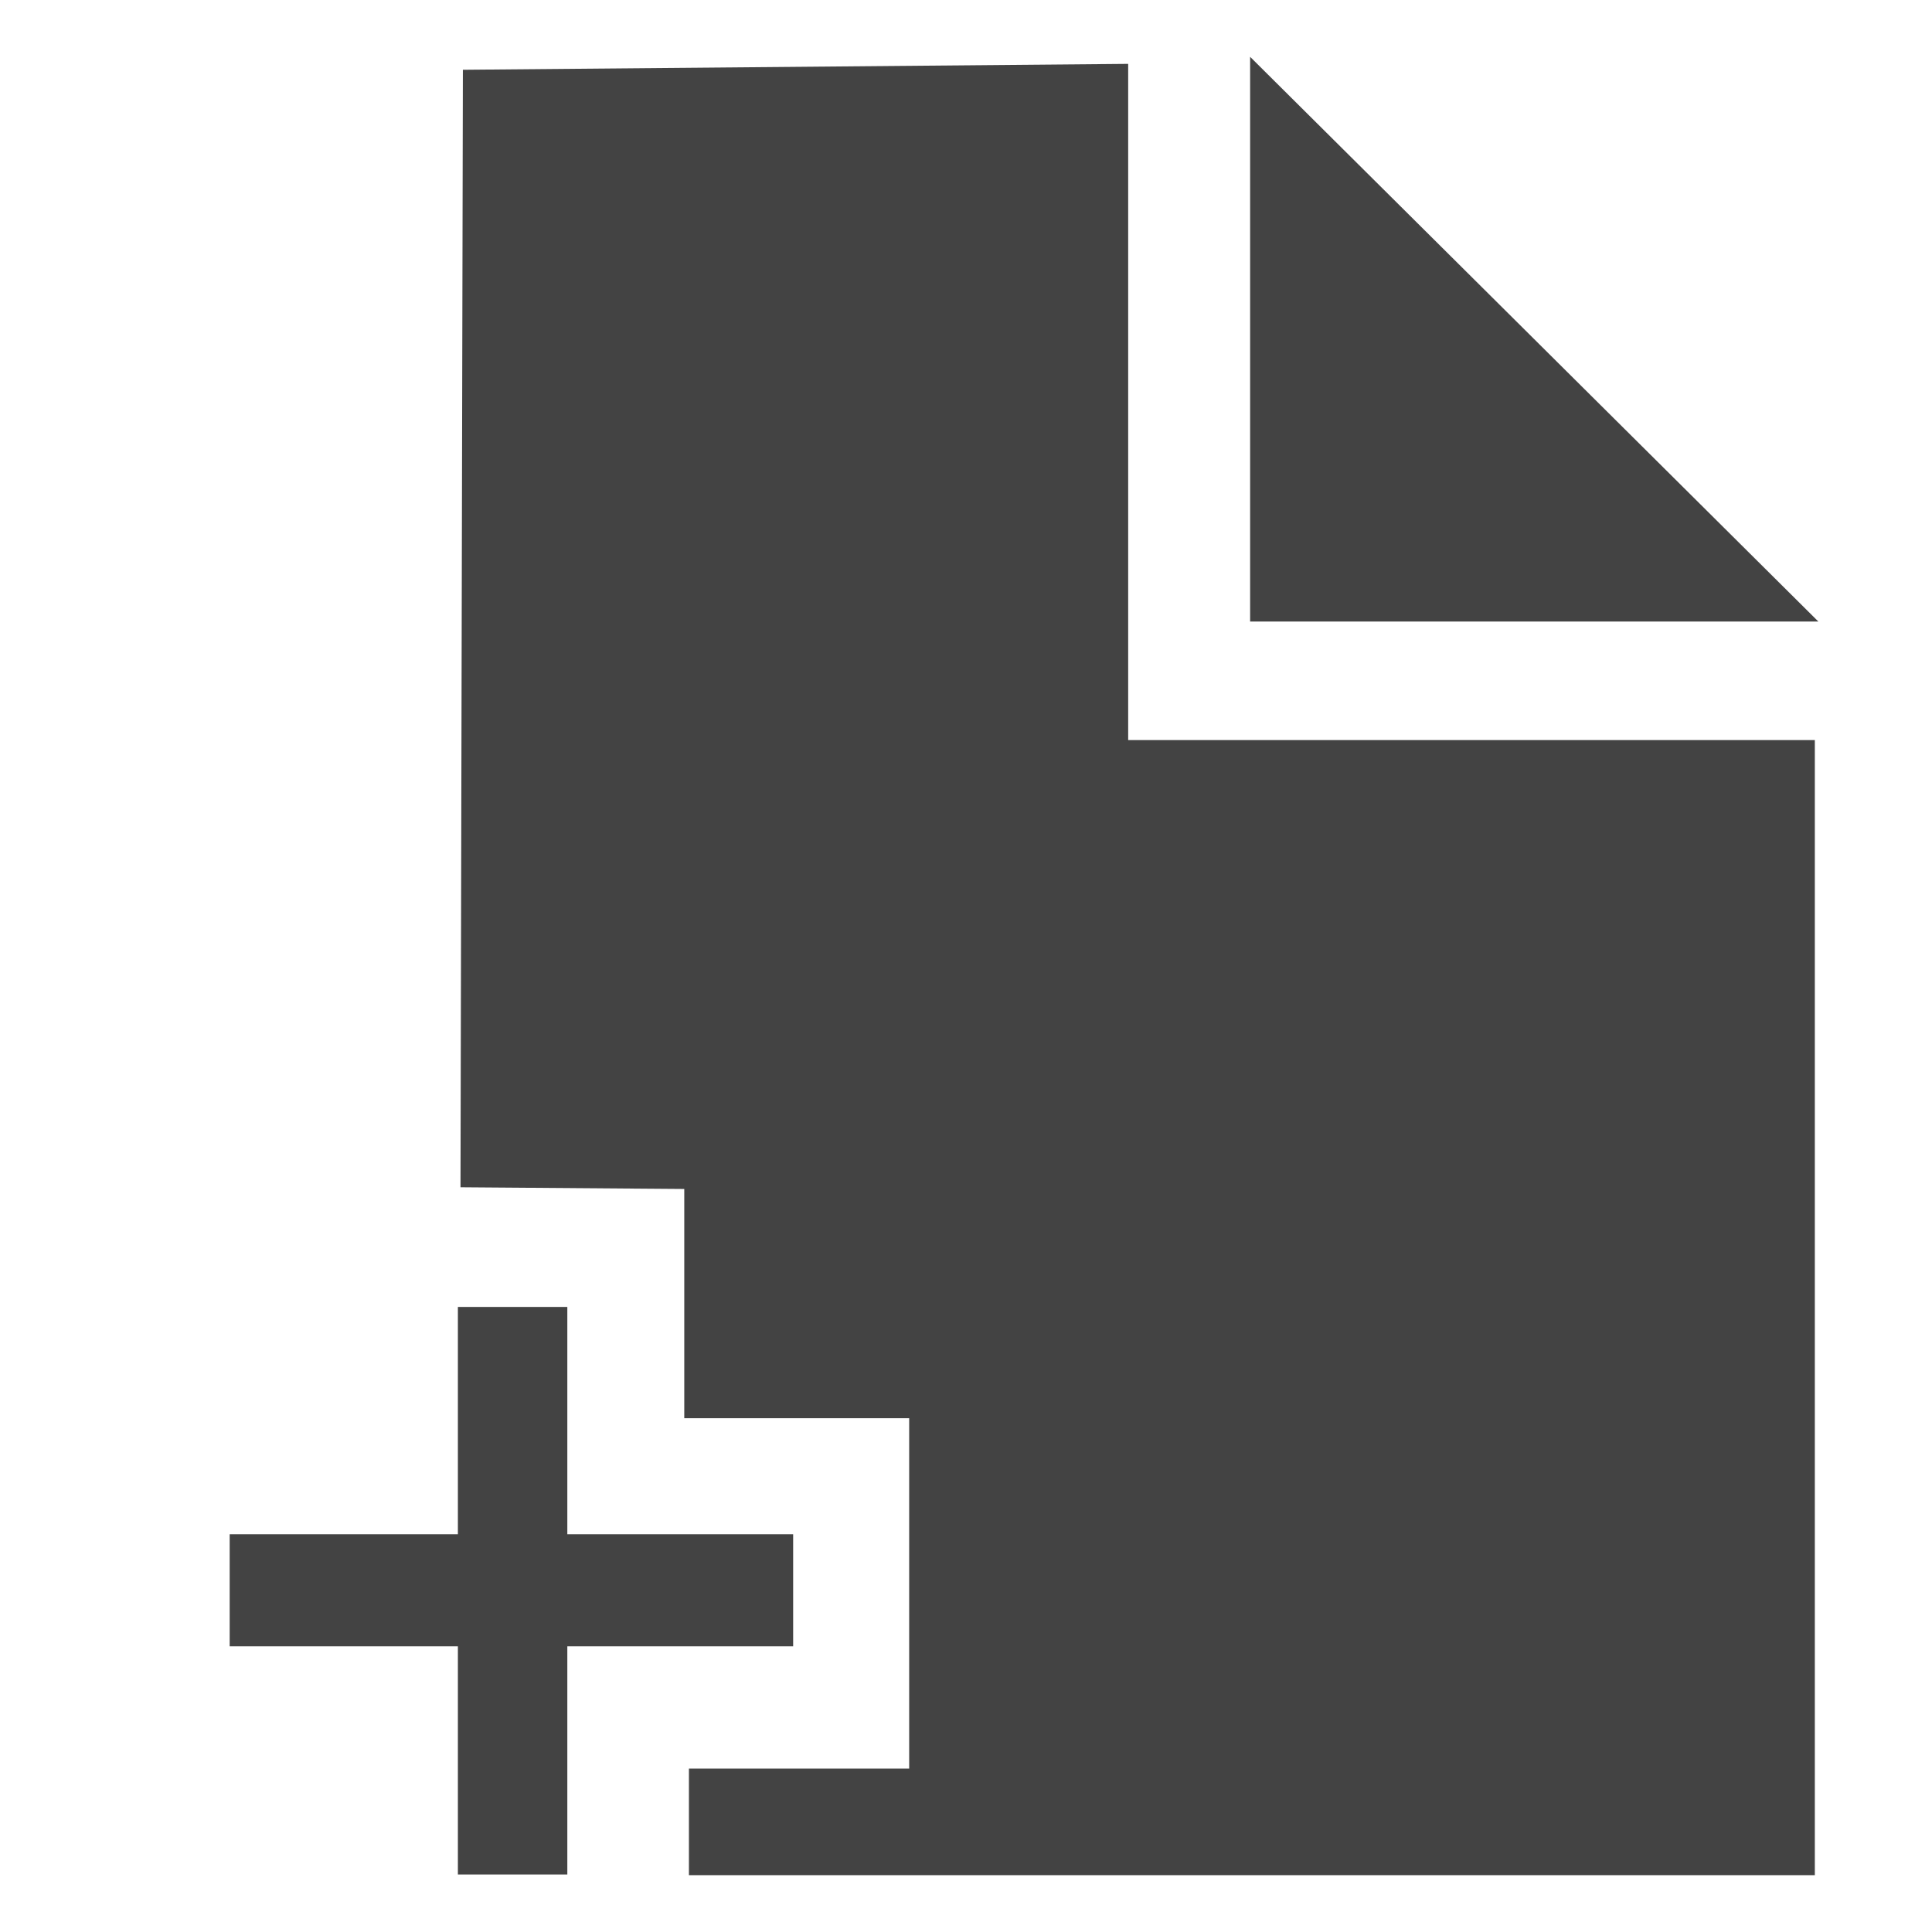 <?xml version="1.0" encoding="utf-8"?>
<!-- Скачано с сайта svg4.ru / Downloaded from svg4.ru -->
<svg width="800px" height="800px" viewBox="0 -0.5 17 17" version="1.1" xmlns="http://www.w3.org/2000/svg" xmlns:xlink="http://www.w3.org/1999/xlink" class="si-glyph si-glyph-document-plus">
    
    <title>745</title>
    
    <defs>
</defs>
    <g stroke="none" stroke-width="1" fill="none" fill-rule="evenodd">
        <g transform="translate(2, 0)" fill="#434343">
            <g>
                <path d="M7.927,0.062 L2.073,0.114 L2.052,9.947 L4.021,9.962 L4.021,11.979 L6,11.979 L6,15.062 L4.062,15.062 L4.062,16 L6,16 L7.312,16 L13.969,16 L13.969,6.012 L7.927,6.012 L7.927,0.062 Z" class="si-glyph-fill">
</path>
                <path d="M9,0 L9,4.969 L14,4.969 L9,0 Z" class="si-glyph-fill">
</path>
                <path d="M4.979,13 L2.992,13 L2.992,11 L2.029,11 L2.029,13 L0.021,13 L0.021,13.986 L2.029,13.986 L2.029,15.994 L2.992,15.994 L2.992,13.986 L4.979,13.986 L4.979,13 Z" class="si-glyph-fill">
</path>
            </g>
        </g>
    </g>
</svg>